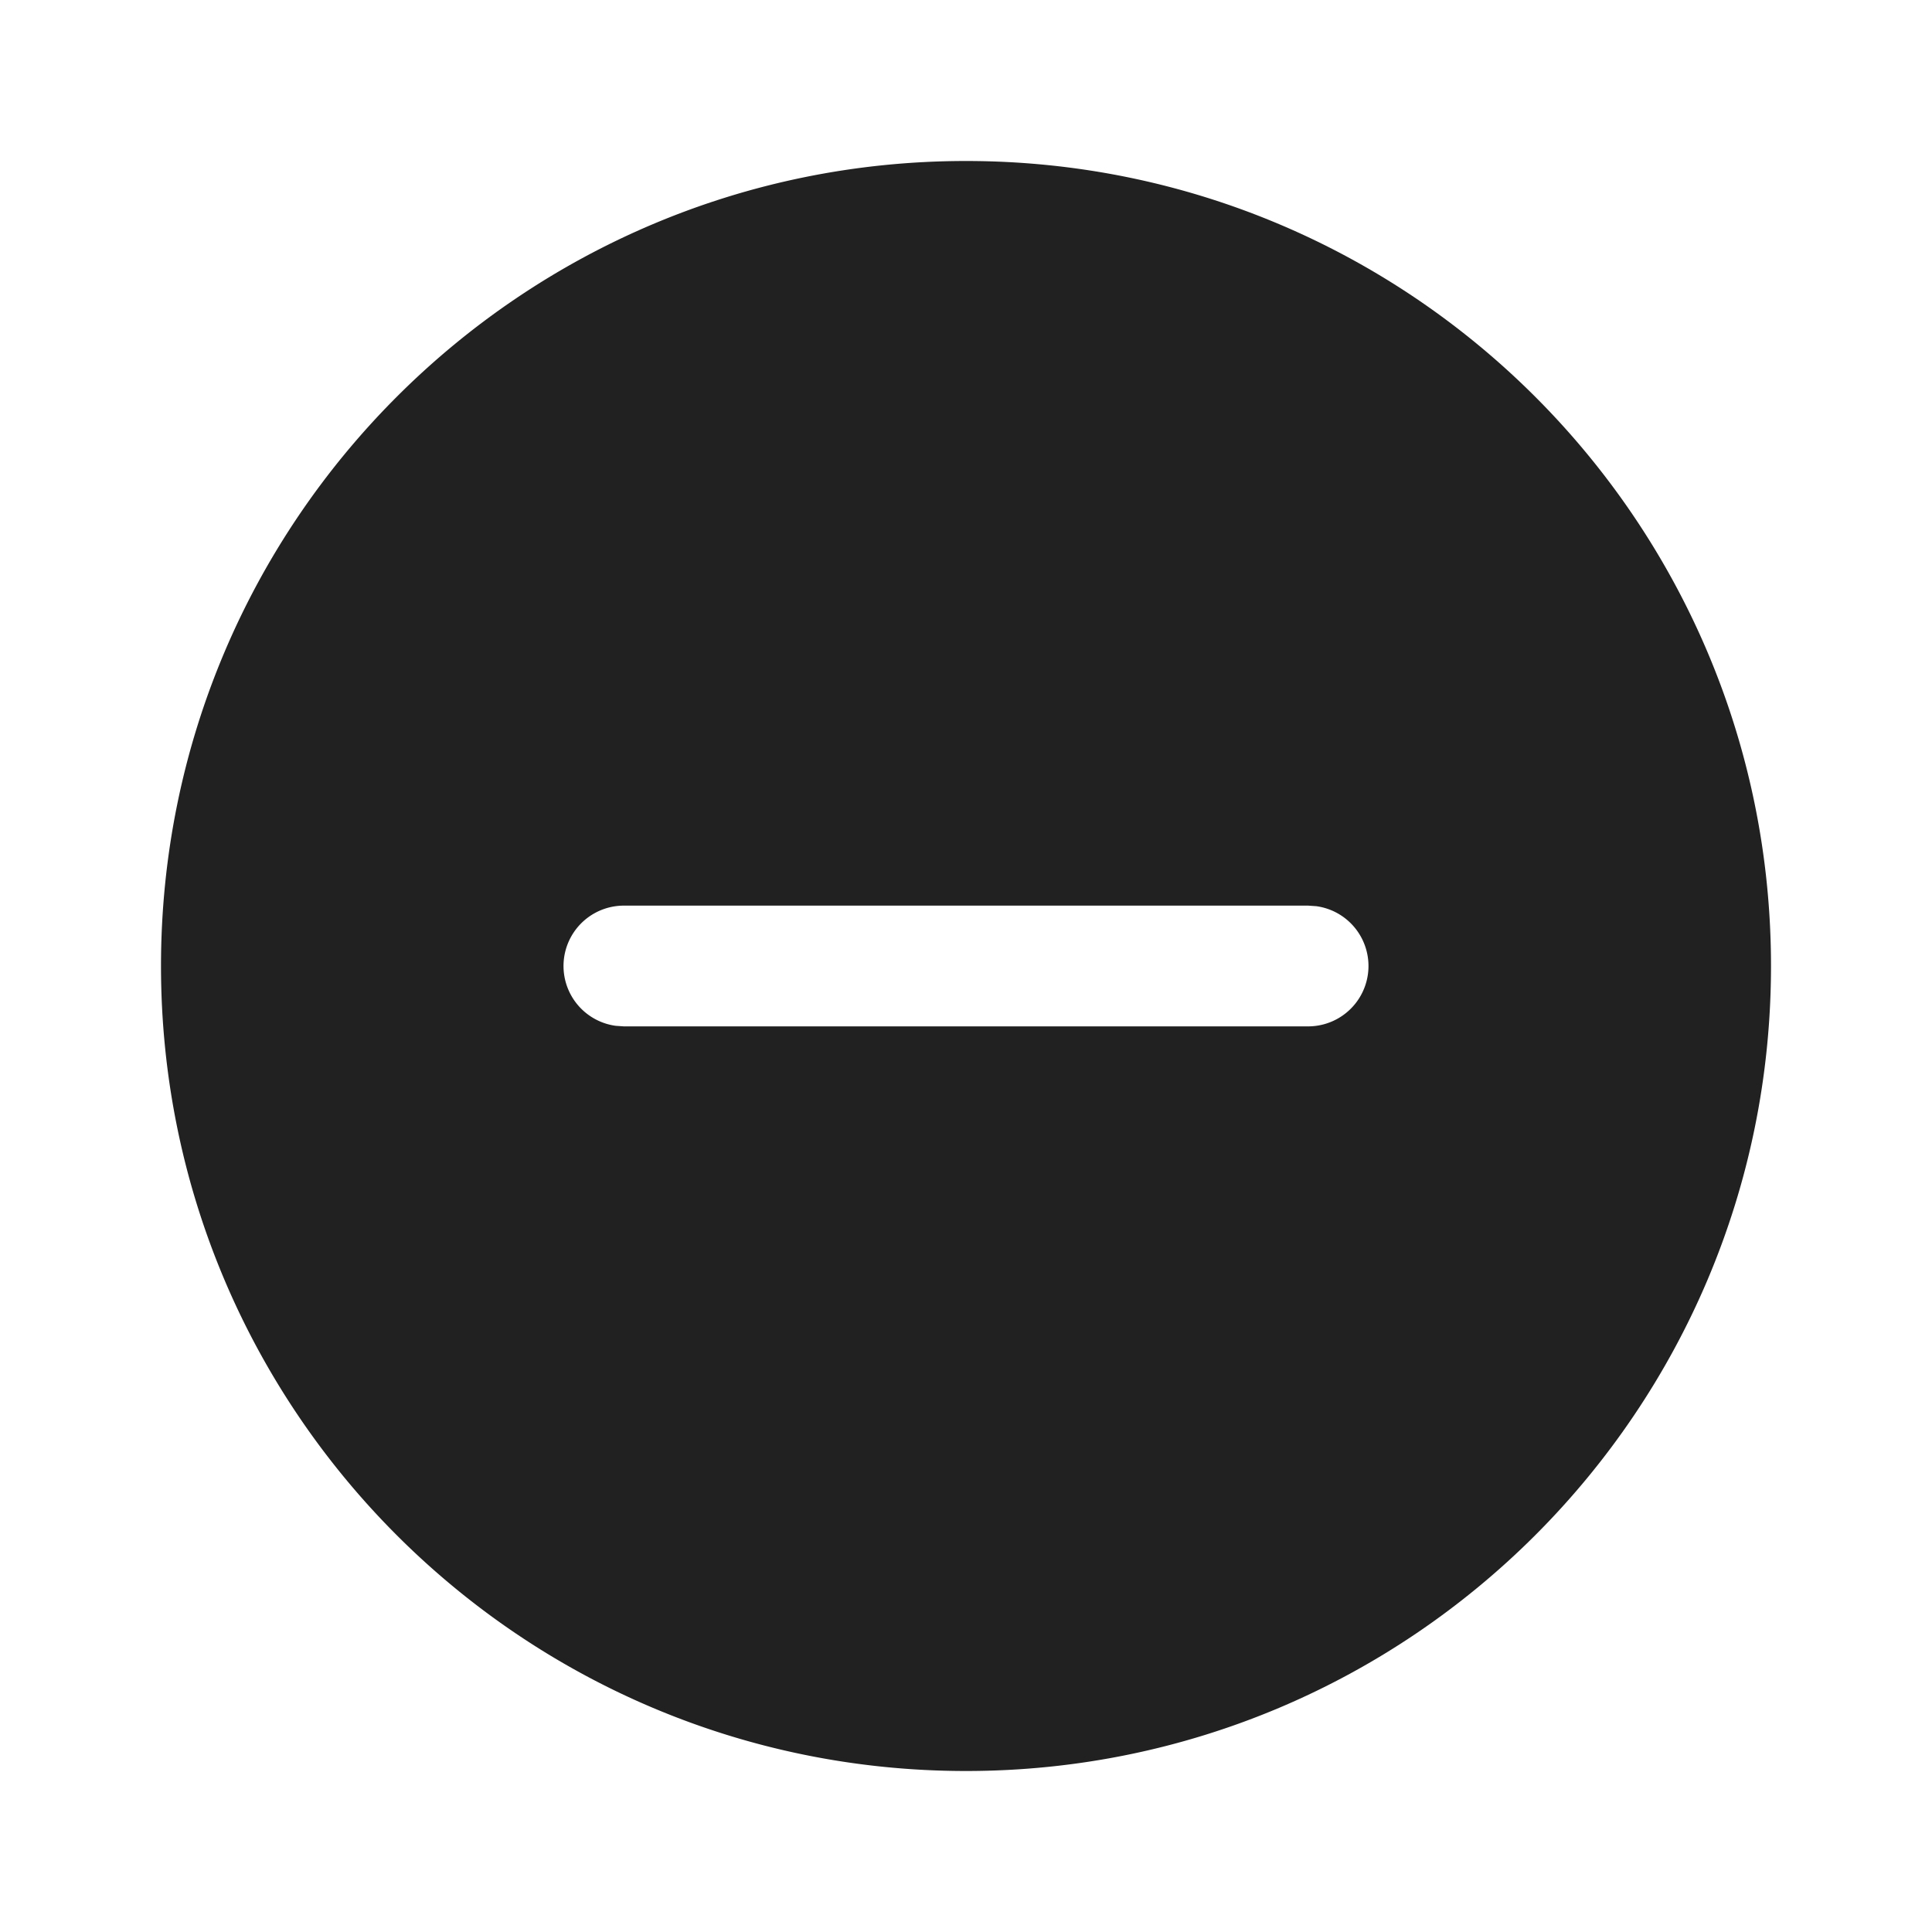<svg width="24" height="24" fill="none" viewBox="0 0 24 24" xmlns="http://www.w3.org/2000/svg"><path d="M12 2c5.523 0 10 4.477 10 10s-4.477 10-10 10S2 17.523 2 12 6.477 2 12 2Zm-4.25 9.25a.75.75 0 0 0-.102 1.493l.102.007h8.5a.75.75 0 0 0 .102-1.493l-.102-.007h-8.5Z" fill="#212121"/></svg>